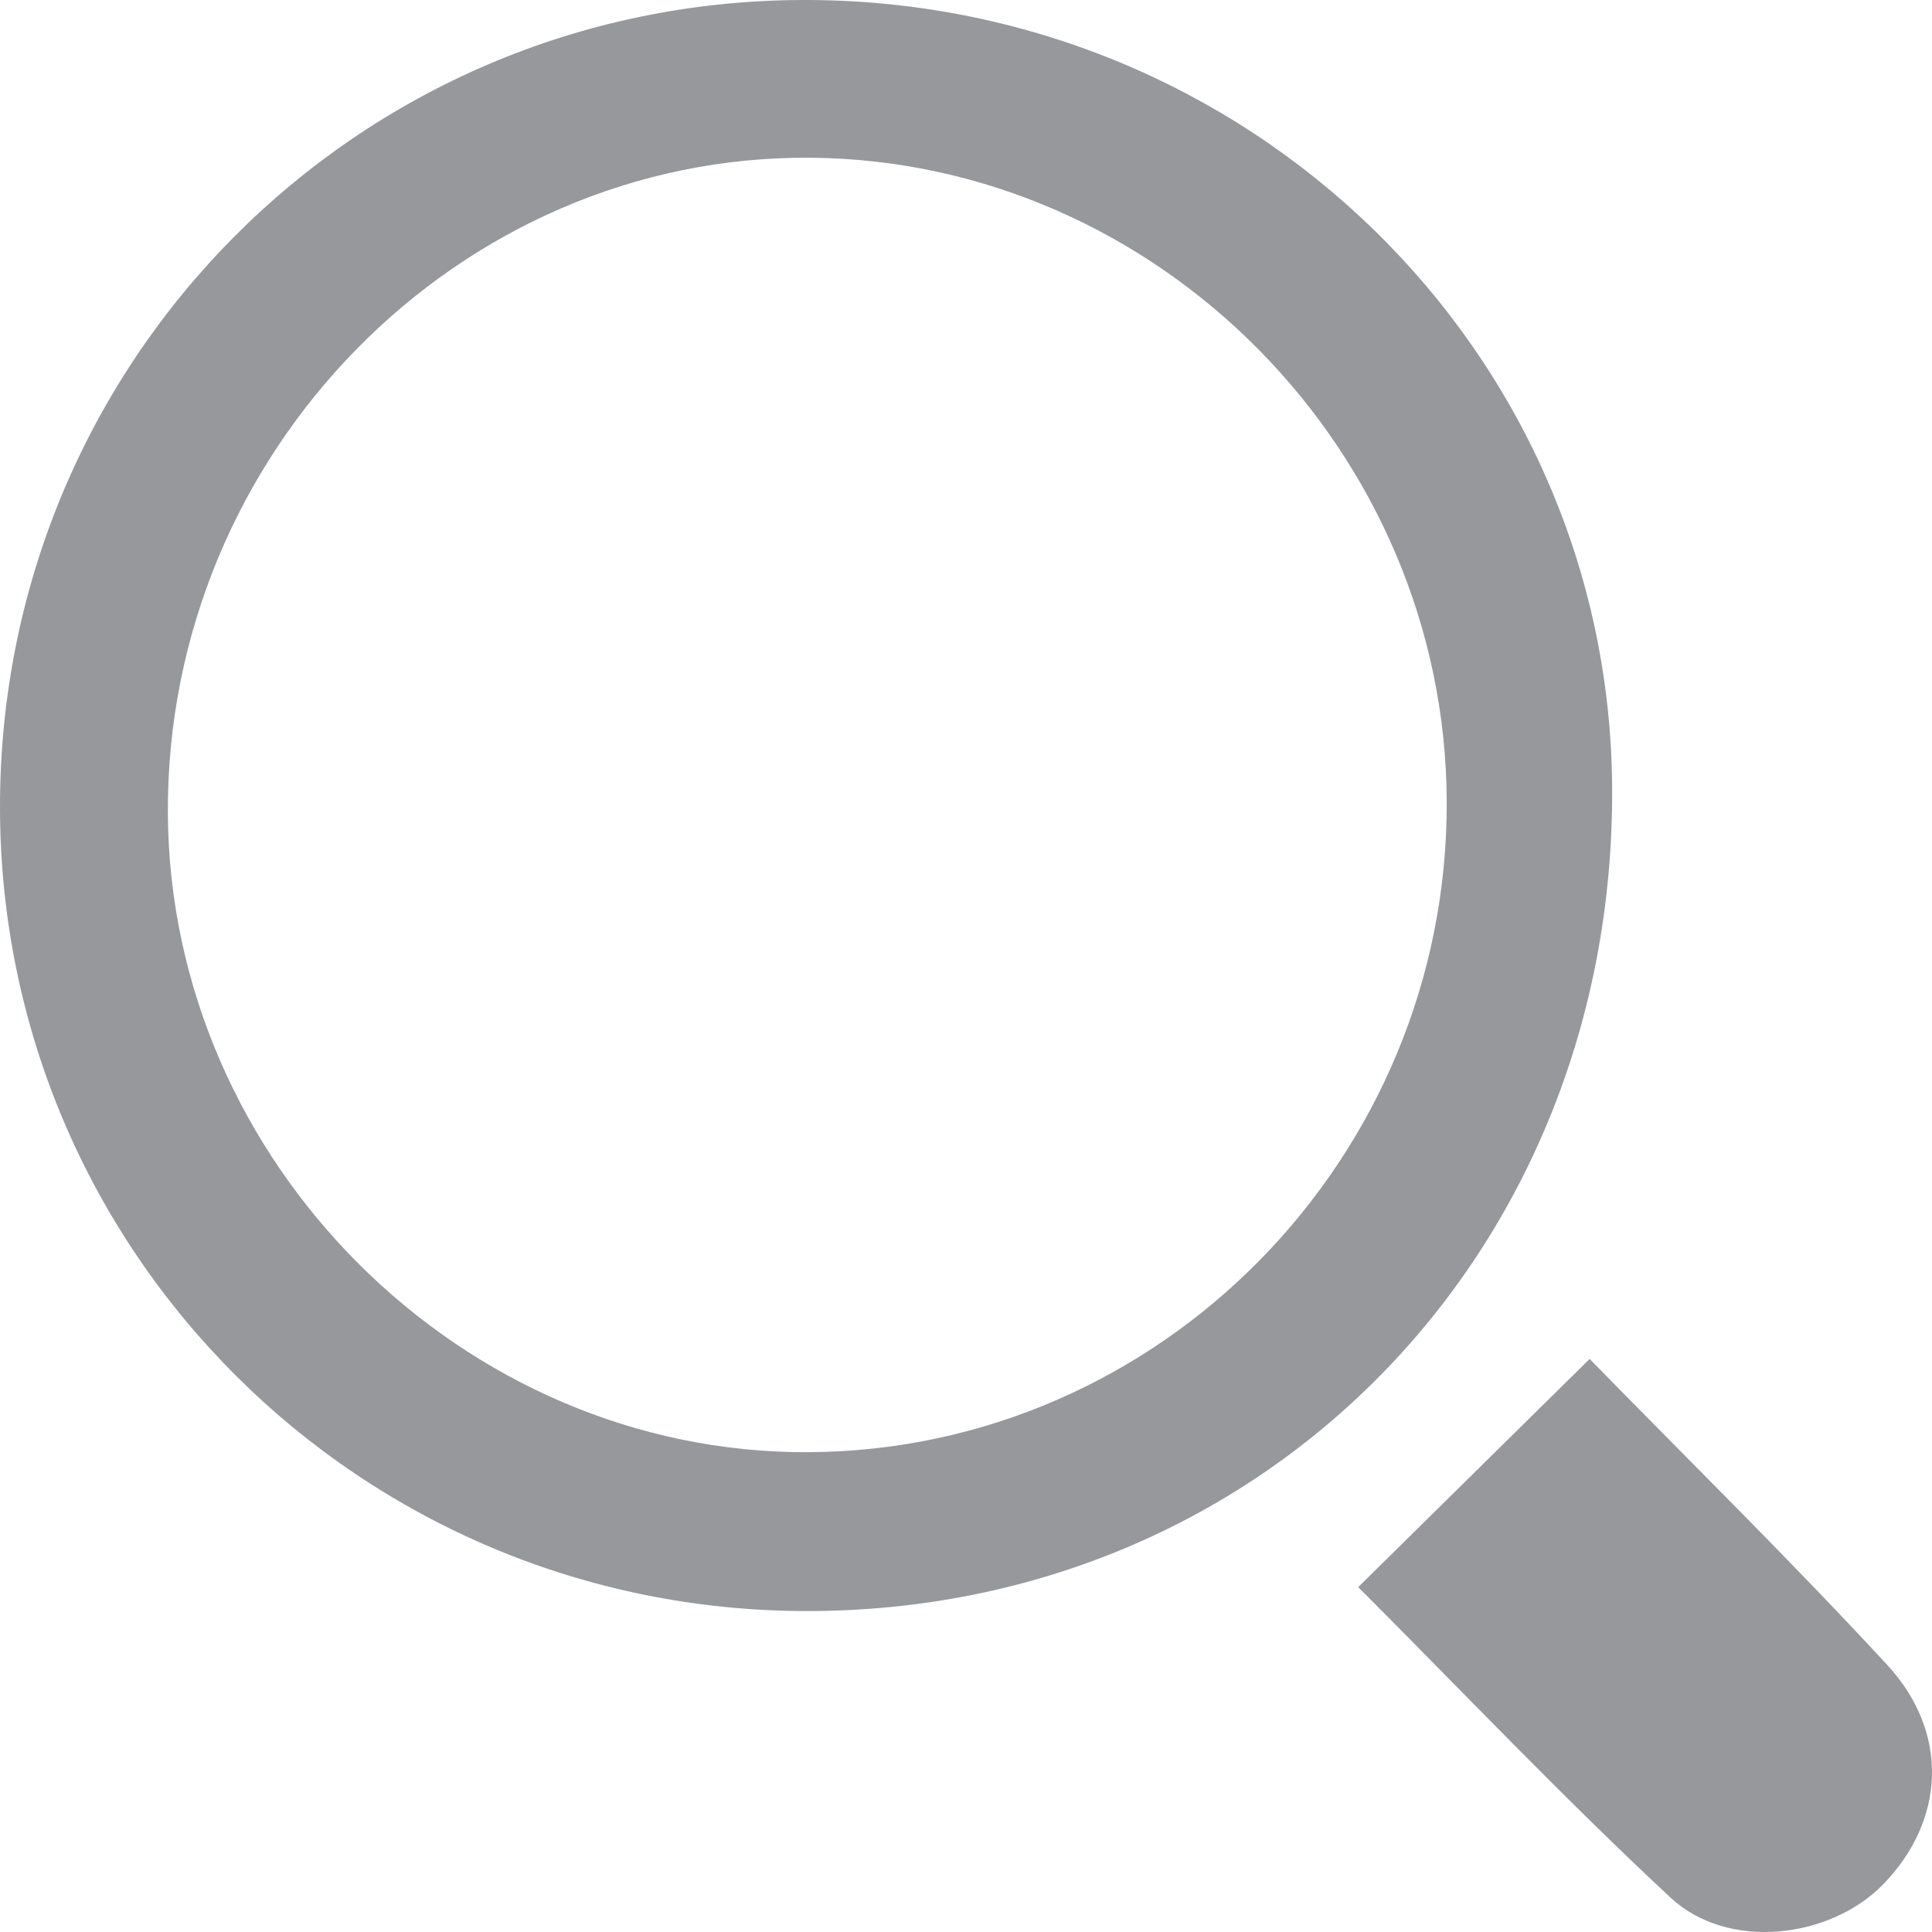 <svg width="34" height="34" viewBox="0 0 34 34" fill="none" xmlns="http://www.w3.org/2000/svg">
<path d="M14.113 0C21.962 -0.03 28.335 6.175 28.371 13.876C28.411 22.048 22.246 28.349 14.209 28.352C6.357 28.355 0.013 22.048 2.07527e-05 14.221C-0.013 6.364 6.274 0.03 14.113 0ZM25.46 14.111C25.441 7.95 20.384 2.829 14.271 2.776C8.067 2.723 2.921 7.969 2.954 14.314C2.987 20.452 8.136 25.586 14.225 25.556C20.424 25.527 25.48 20.376 25.46 14.111Z" fill="#97989C"/>
<path d="M23.902 27.931C25.292 26.561 26.573 25.298 27.975 23.915C29.708 25.689 31.507 27.454 33.213 29.301C34.319 30.501 34.227 32.044 33.141 33.161C32.203 34.123 30.405 34.332 29.401 33.397C27.523 31.649 25.751 29.782 23.906 27.934L23.902 27.931Z" fill="#97989C"/>
</svg>
